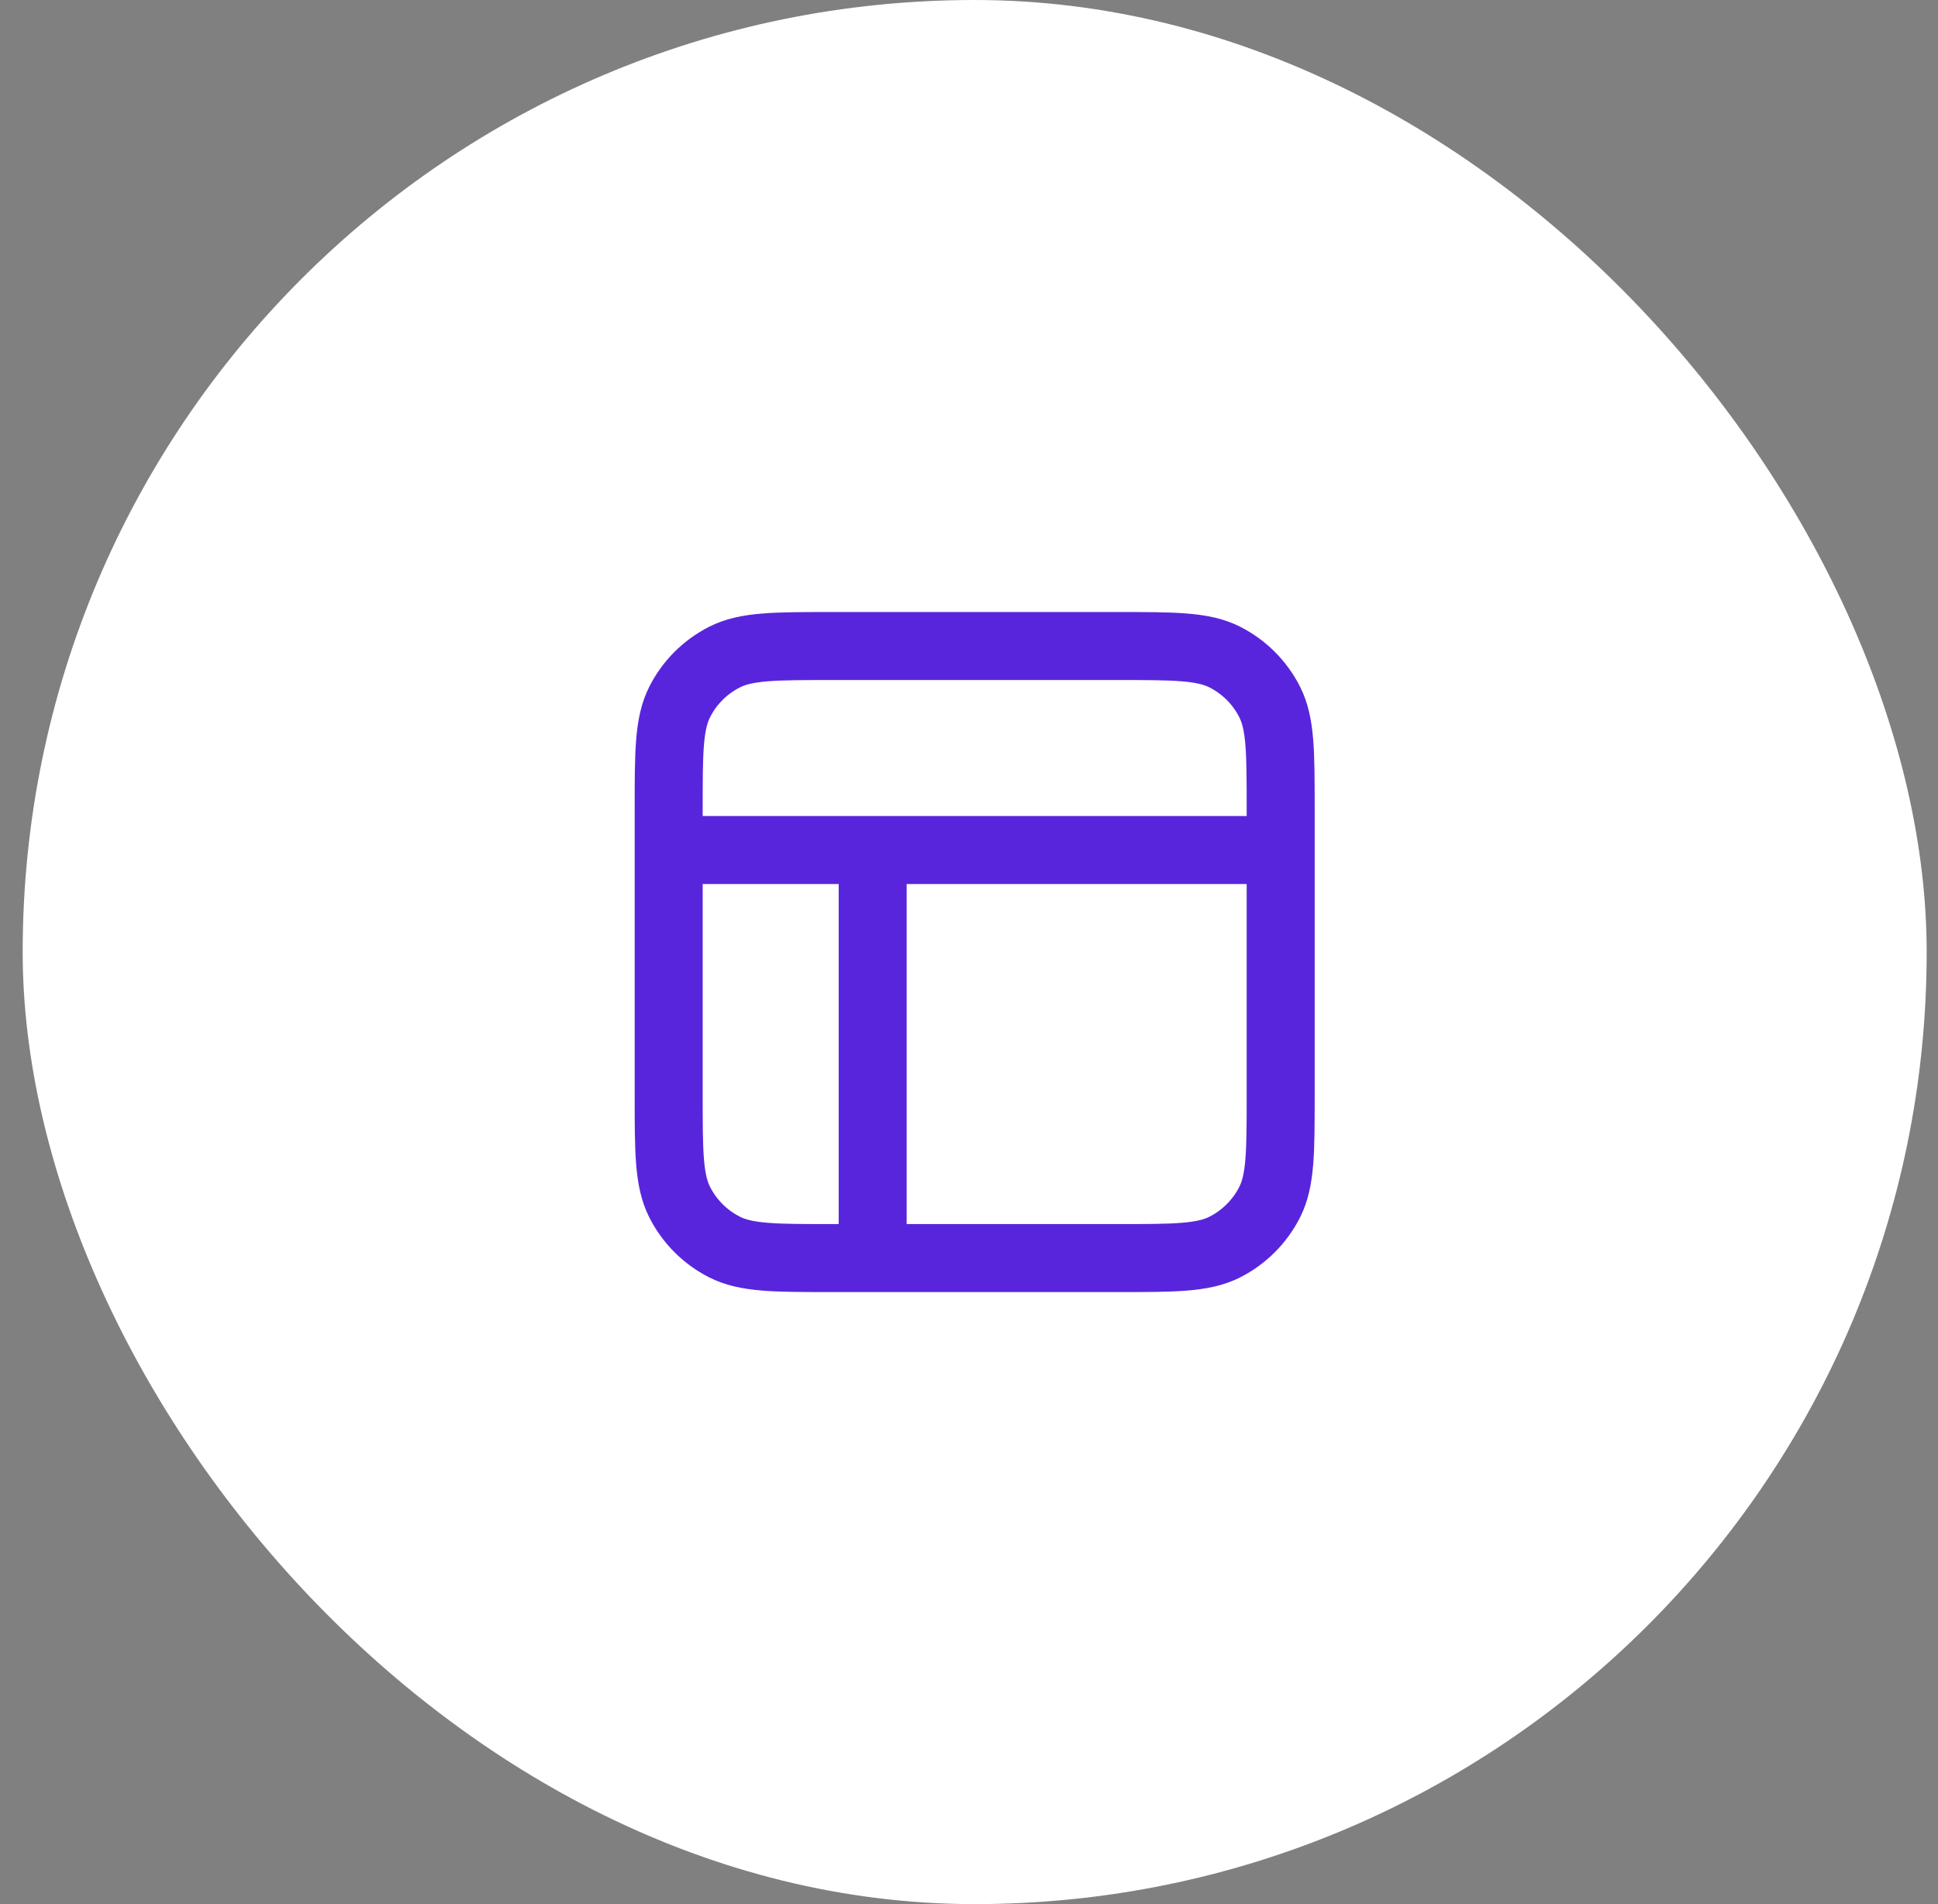 <?xml version="1.0" encoding="UTF-8"?>
<svg xmlns="http://www.w3.org/2000/svg" width="57" height="56" viewBox="0 0 57 56" fill="none">
  <rect x="0" y="0" width="57" height="56" fill="#808080" stroke="none"/>
  <rect x="0.667" width="56" height="56" rx="28" fill="white"></rect>
  <path d="M19.667 25H37.667M25.667 25V37M24.467 19H32.867C34.547 19 35.387 19 36.029 19.327C36.593 19.615 37.052 20.073 37.34 20.638C37.667 21.28 37.667 22.12 37.667 23.8V32.2C37.667 33.88 37.667 34.72 37.34 35.362C37.052 35.926 36.593 36.385 36.029 36.673C35.387 37 34.547 37 32.867 37H24.467C22.787 37 21.946 37 21.305 36.673C20.74 36.385 20.281 35.926 19.994 35.362C19.667 34.72 19.667 33.88 19.667 32.2V23.8C19.667 22.12 19.667 21.28 19.994 20.638C20.281 20.073 20.74 19.615 21.305 19.327C21.946 19 22.787 19 24.467 19Z" stroke="#5925DC" stroke-width="2" stroke-linecap="round" stroke-linejoin="round"></path>
</svg>
